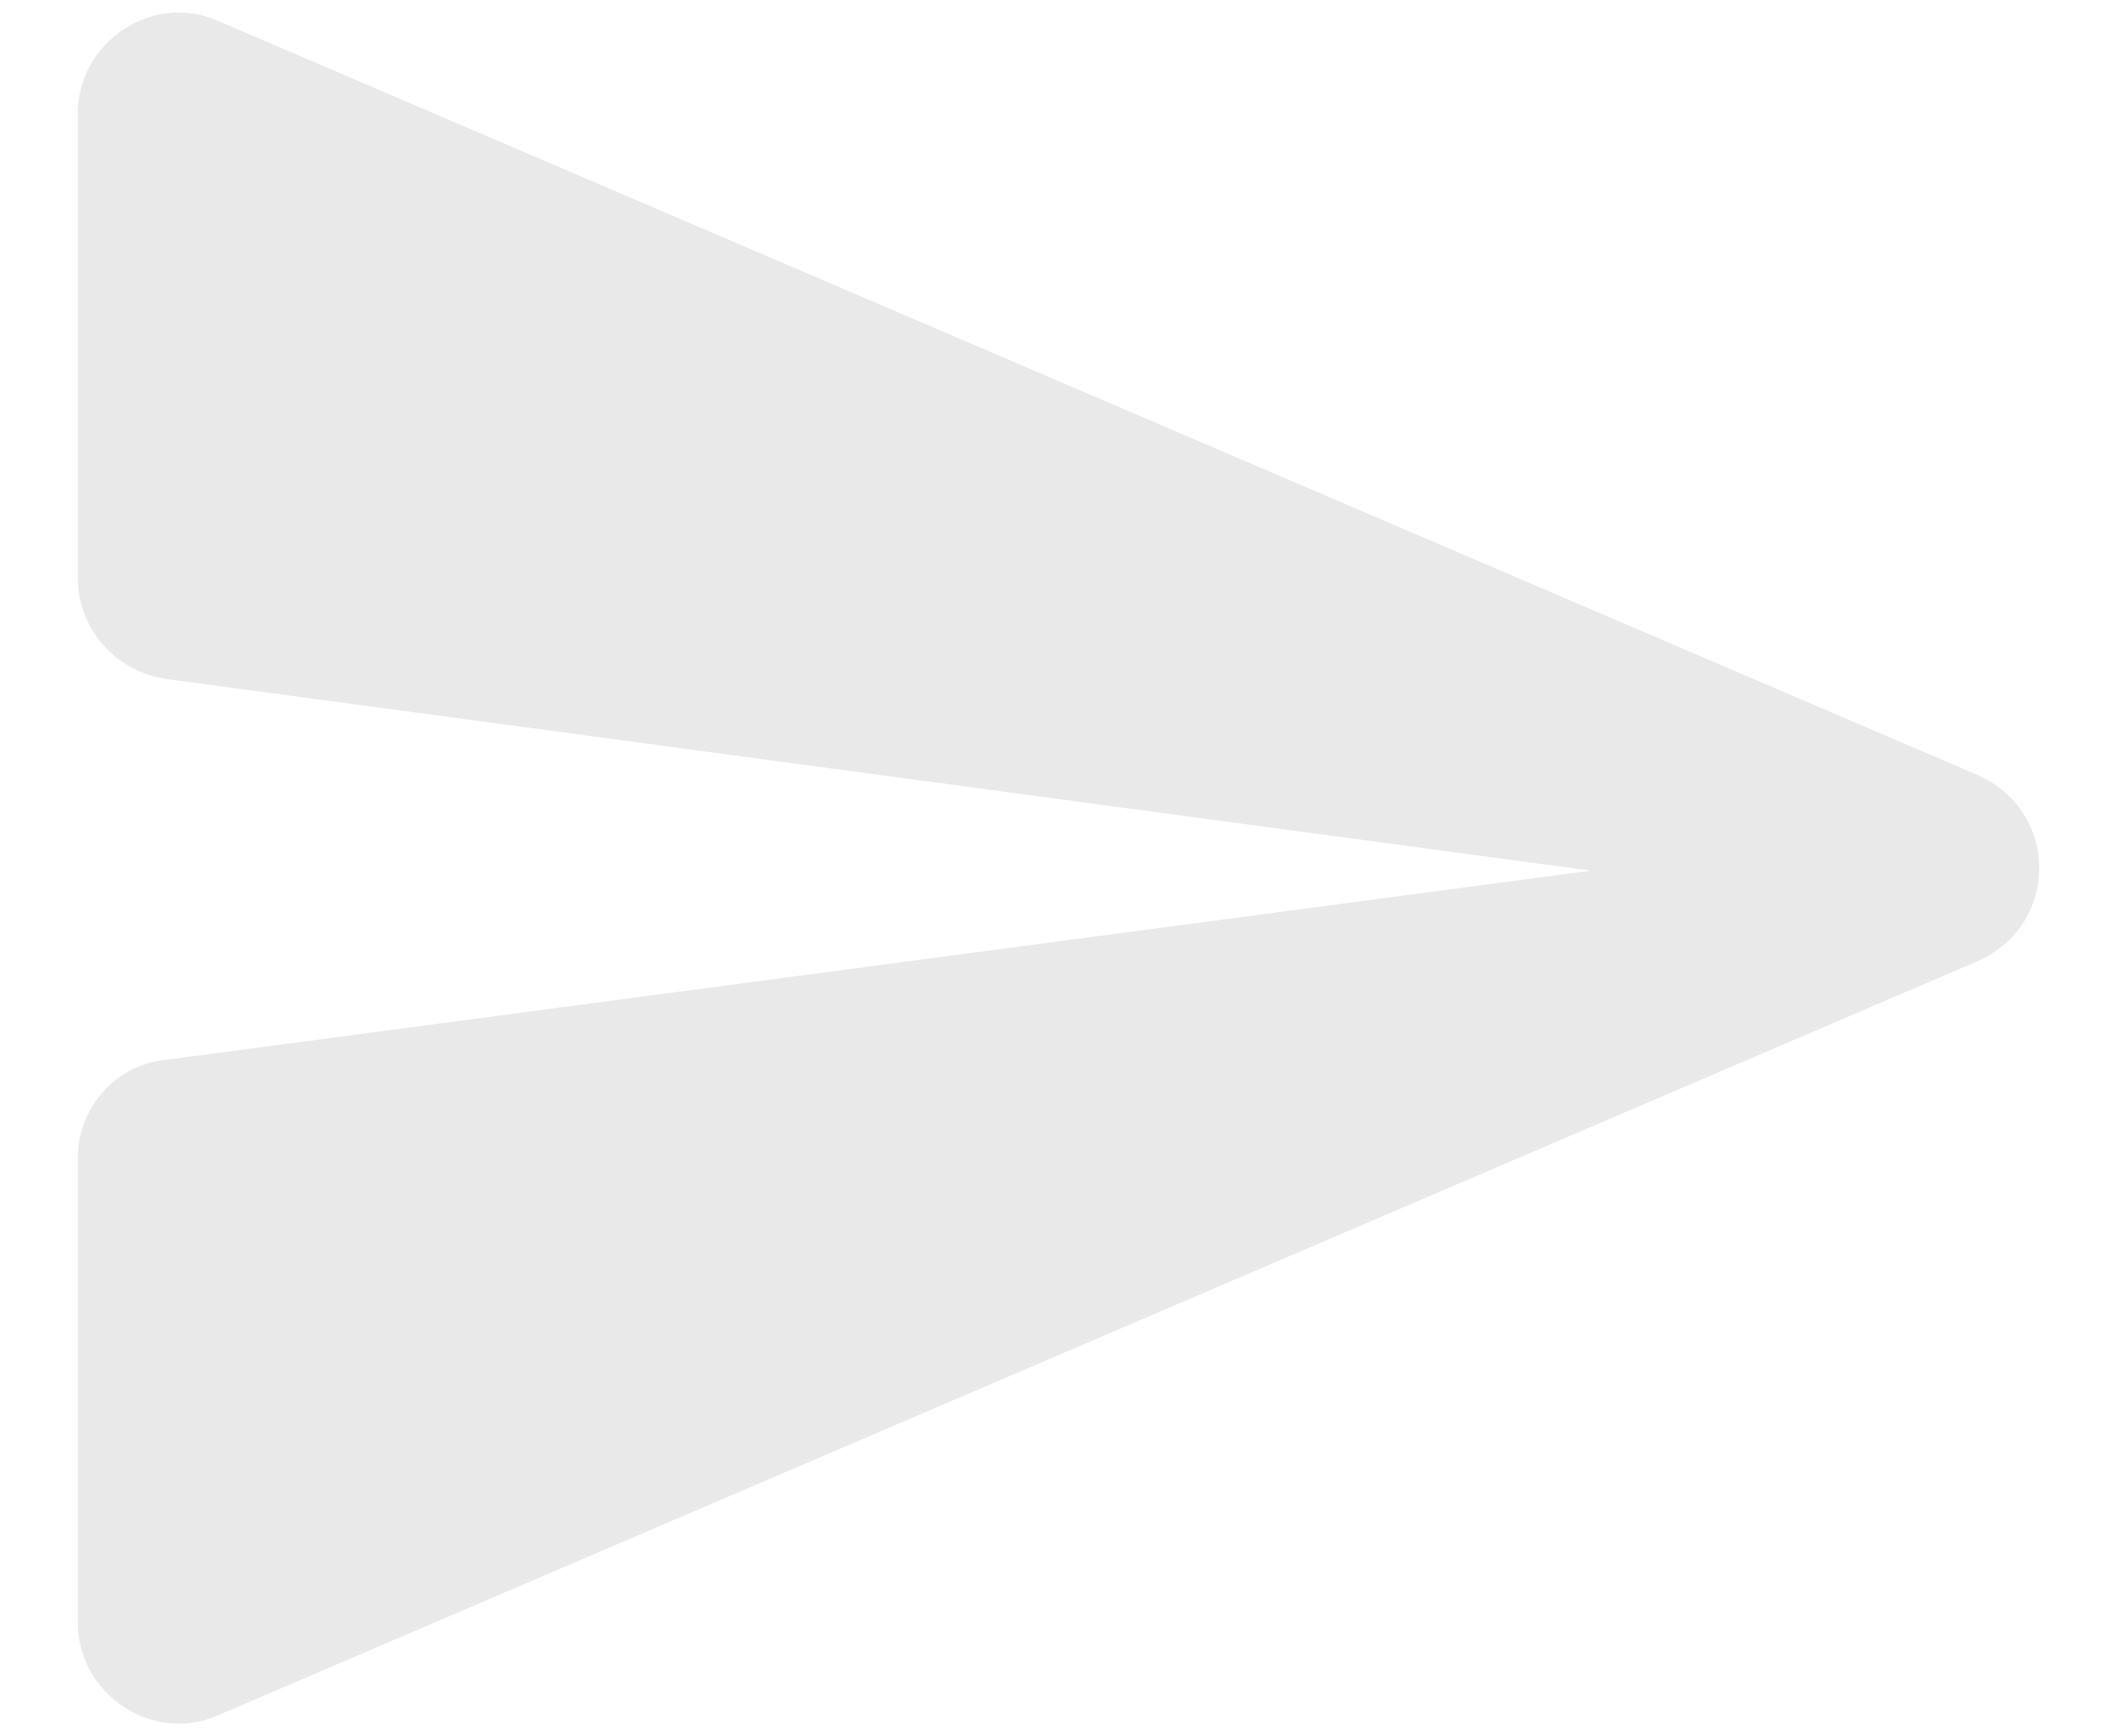 <?xml version="1.0" encoding="utf-8"?>
<!-- Generator: Adobe Illustrator 28.2.0, SVG Export Plug-In . SVG Version: 6.00 Build 0)  -->
<svg version="1.1" id="Layer_1" xmlns="http://www.w3.org/2000/svg" xmlns:xlink="http://www.w3.org/1999/xlink" x="0px" y="0px"
	 viewBox="0 0 81.7 67" style="enable-background:new 0 0 81.7 67;" xml:space="preserve">
<style type="text/css">
	.st0{fill:#E9E9E9;}
</style>
<path class="st0" d="M8.4,66.2l67.9-29.1c3.2-1.4,3.2-5.8,0-7.2L8.4,0.8C5.9-0.3,3,1.6,3,4.4v17.9c0,1.9,1.4,3.6,3.4,3.9l55,7.4
	l-55,7.3c-2,0.2-3.4,1.9-3.4,3.8v17.9C3,65.4,5.9,67.3,8.4,66.2z"/>
</svg>
